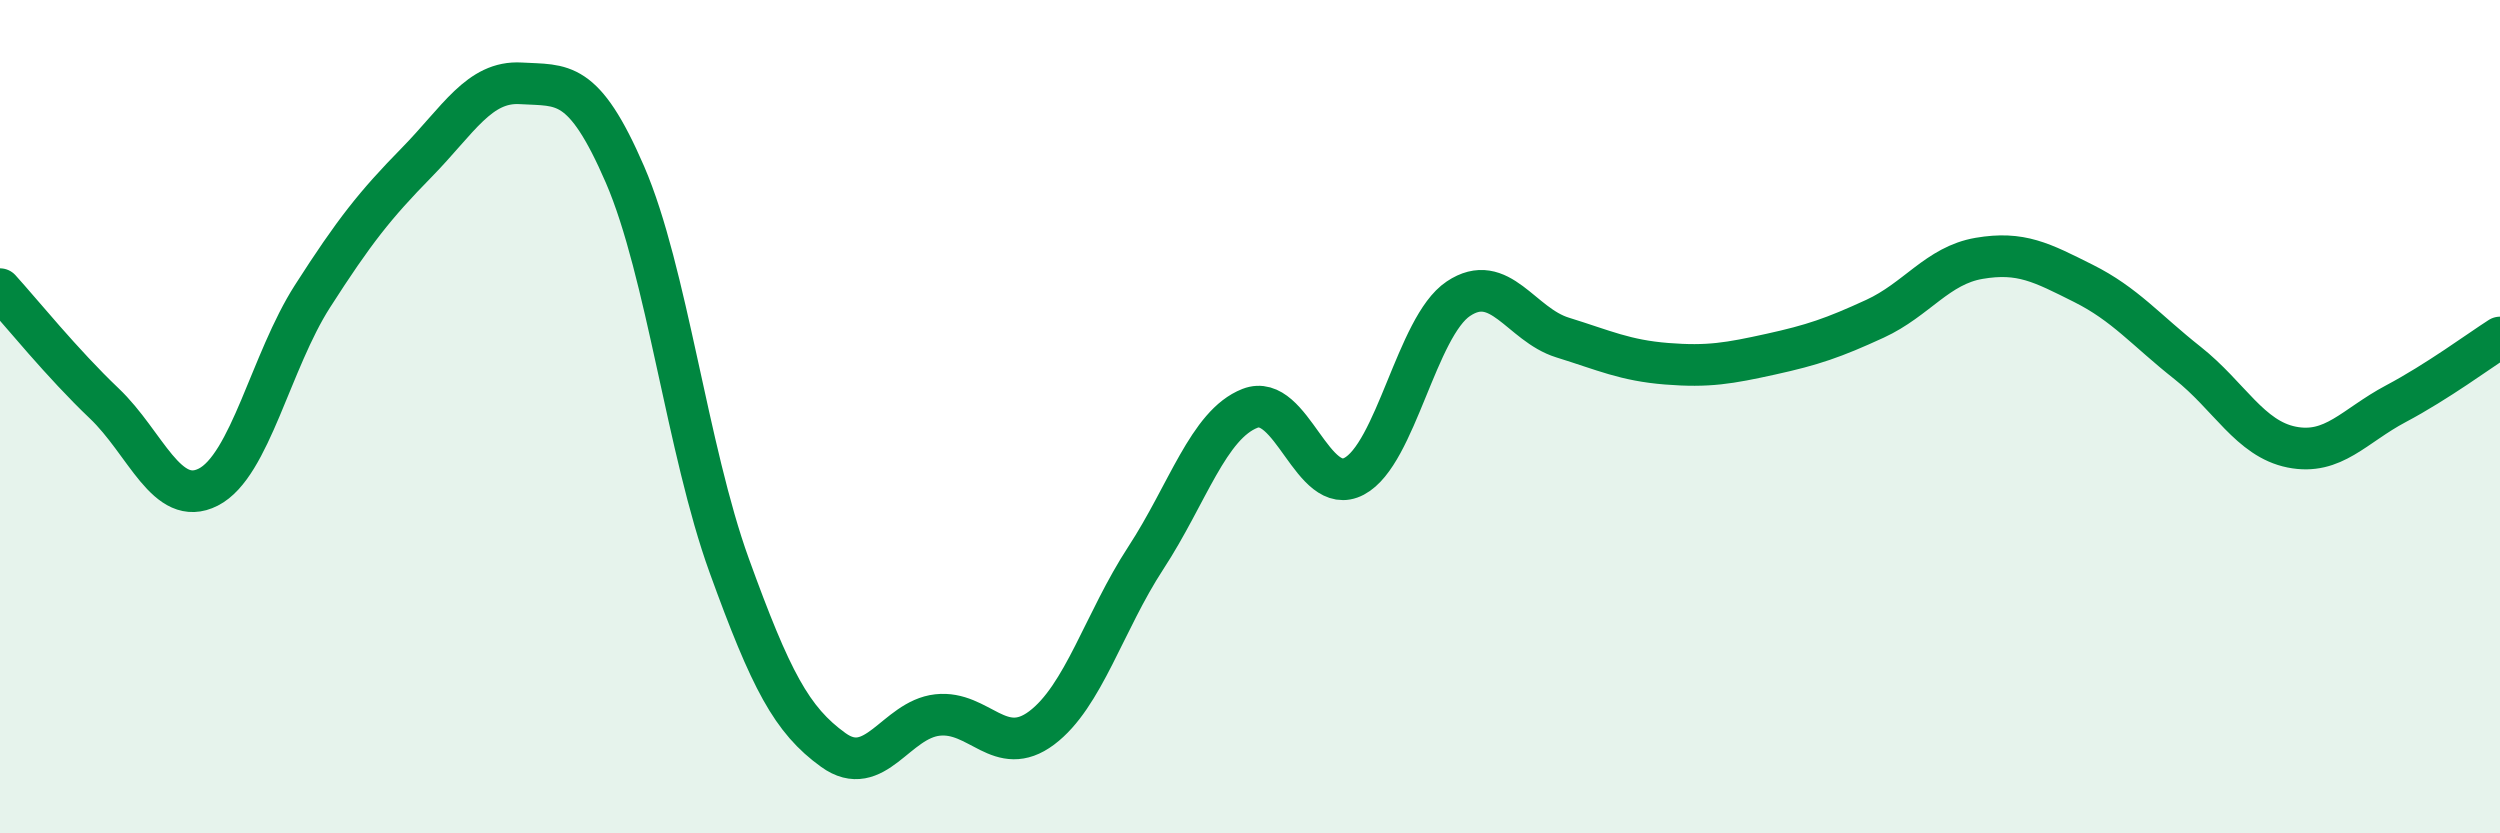 
    <svg width="60" height="20" viewBox="0 0 60 20" xmlns="http://www.w3.org/2000/svg">
      <path
        d="M 0,6.94 C 0.5,7.49 1.5,8.73 2.5,9.68 C 3.5,10.63 4,12.2 5,11.69 C 6,11.18 6.5,8.67 7.5,7.11 C 8.5,5.55 9,4.92 10,3.9 C 11,2.88 11.5,1.94 12.5,2 C 13.5,2.06 14,1.88 15,4.19 C 16,6.5 16.5,10.81 17.5,13.57 C 18.5,16.33 19,17.28 20,18 C 21,18.72 21.5,17.27 22.5,17.16 C 23.5,17.05 24,18.22 25,17.47 C 26,16.72 26.5,14.92 27.5,13.39 C 28.5,11.86 29,10.19 30,9.8 C 31,9.41 31.5,11.96 32.5,11.43 C 33.5,10.9 34,7.84 35,7.17 C 36,6.5 36.5,7.79 37.5,8.1 C 38.5,8.41 39,8.65 40,8.73 C 41,8.81 41.5,8.72 42.5,8.5 C 43.5,8.28 44,8.11 45,7.65 C 46,7.19 46.5,6.37 47.5,6.2 C 48.5,6.03 49,6.3 50,6.8 C 51,7.3 51.5,7.92 52.5,8.71 C 53.5,9.5 54,10.53 55,10.73 C 56,10.93 56.5,10.22 57.5,9.69 C 58.5,9.16 59.5,8.42 60,8.1L60 20L0 20Z"
        fill="#008740"
        opacity="0.1"
        stroke-linecap="round"
        stroke-linejoin="round"
      />
      <path
        d="M 0,6.94 C 0.5,7.49 1.5,8.73 2.5,9.68 C 3.5,10.63 4,12.2 5,11.69 C 6,11.18 6.5,8.67 7.5,7.11 C 8.5,5.55 9,4.92 10,3.9 C 11,2.88 11.5,1.94 12.5,2 C 13.5,2.06 14,1.88 15,4.19 C 16,6.5 16.5,10.81 17.5,13.57 C 18.5,16.33 19,17.28 20,18 C 21,18.72 21.5,17.27 22.5,17.16 C 23.5,17.05 24,18.22 25,17.47 C 26,16.72 26.5,14.92 27.5,13.39 C 28.5,11.86 29,10.19 30,9.8 C 31,9.41 31.5,11.96 32.5,11.43 C 33.5,10.9 34,7.84 35,7.17 C 36,6.5 36.5,7.79 37.5,8.1 C 38.5,8.41 39,8.65 40,8.73 C 41,8.81 41.5,8.72 42.5,8.5 C 43.5,8.28 44,8.11 45,7.65 C 46,7.19 46.5,6.37 47.5,6.2 C 48.5,6.03 49,6.3 50,6.8 C 51,7.3 51.5,7.92 52.5,8.71 C 53.5,9.5 54,10.53 55,10.73 C 56,10.93 56.5,10.22 57.5,9.69 C 58.5,9.16 59.5,8.42 60,8.1"
        stroke="#008740"
        stroke-width="1"
        fill="none"
        stroke-linecap="round"
        stroke-linejoin="round"
      />
    </svg>
  
